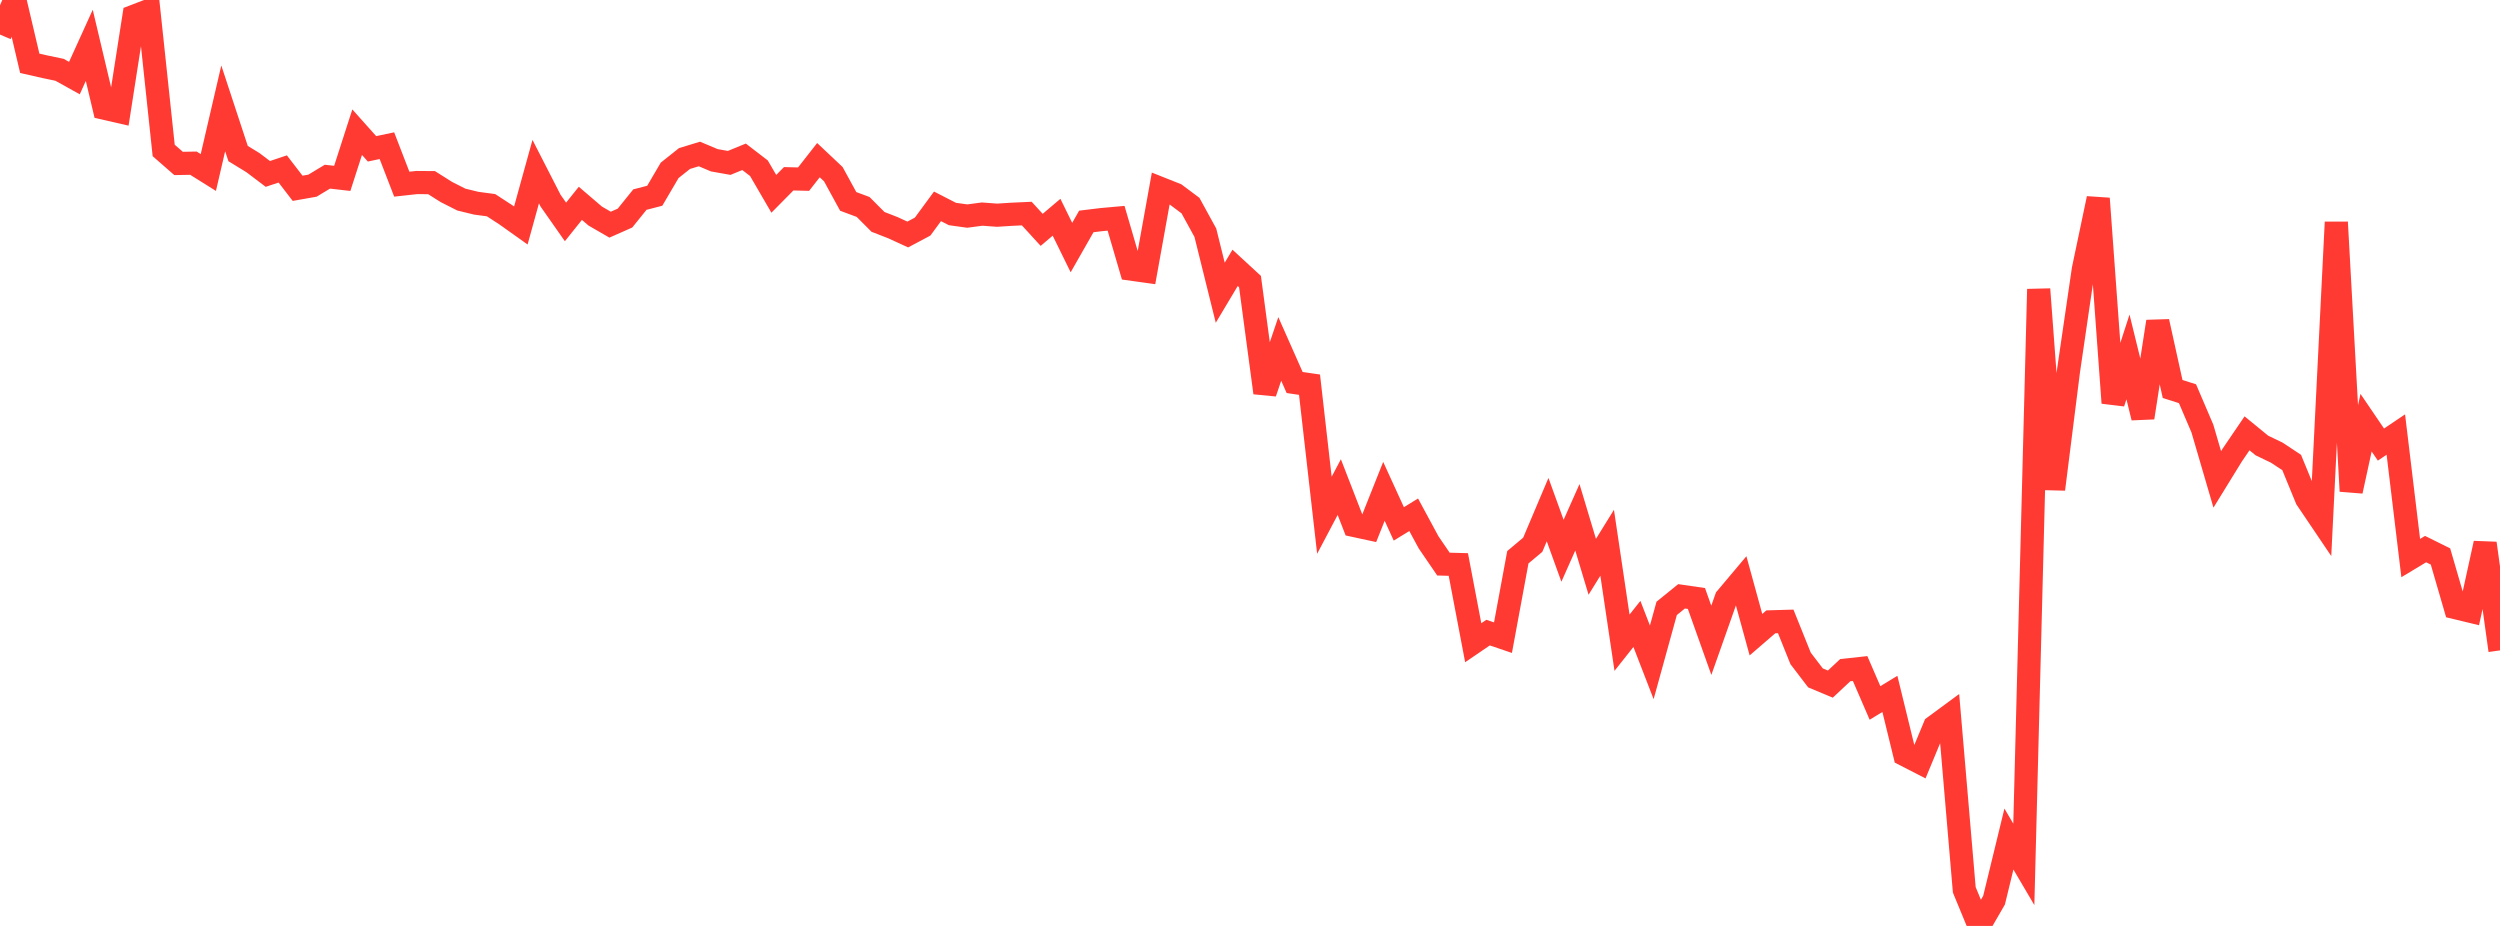 <?xml version="1.0" standalone="no"?>
<!DOCTYPE svg PUBLIC "-//W3C//DTD SVG 1.1//EN" "http://www.w3.org/Graphics/SVG/1.1/DTD/svg11.dtd">

<svg width="135" height="50" viewBox="0 0 135 50" preserveAspectRatio="none" 
  xmlns="http://www.w3.org/2000/svg"
  xmlns:xlink="http://www.w3.org/1999/xlink">


<polyline points="0.0, 1.866 0.804, 0.0 1.607, 3.418 2.411, 3.601 3.214, 3.769 4.018, 4.216 4.821, 2.449 5.625, 5.842 6.429, 6.026 7.232, 0.88 8.036, 0.57 8.839, 8.124 9.643, 8.826 10.446, 8.812 11.25, 9.315 12.054, 5.851 12.857, 8.292 13.661, 8.784 14.464, 9.392 15.268, 9.123 16.071, 10.168 16.875, 10.026 17.679, 9.541 18.482, 9.632 19.286, 7.138 20.089, 8.037 20.893, 7.867 21.696, 9.945 22.5, 9.857 23.304, 9.863 24.107, 10.37 24.911, 10.777 25.714, 10.973 26.518, 11.081 27.321, 11.604 28.125, 12.176 28.929, 9.268 29.732, 10.837 30.536, 11.984 31.339, 10.98 32.143, 11.668 32.946, 12.132 33.75, 11.776 34.554, 10.778 35.357, 10.57 36.161, 9.199 36.964, 8.56 37.768, 8.315 38.571, 8.654 39.375, 8.797 40.179, 8.467 40.982, 9.084 41.786, 10.466 42.589, 9.654 43.393, 9.674 44.196, 8.648 45.0, 9.406 45.804, 10.876 46.607, 11.175 47.411, 11.981 48.214, 12.294 49.018, 12.663 49.821, 12.237 50.625, 11.143 51.429, 11.556 52.232, 11.668 53.036, 11.561 53.839, 11.621 54.643, 11.57 55.446, 11.533 56.25, 12.412 57.054, 11.731 57.857, 13.369 58.661, 11.958 59.464, 11.86 60.268, 11.787 61.071, 14.532 61.875, 14.644 62.679, 10.182 63.482, 10.501 64.286, 11.102 65.089, 12.567 65.893, 15.807 66.696, 14.464 67.5, 15.205 68.304, 21.21 69.107, 18.842 69.911, 20.656 70.714, 20.773 71.518, 27.824 72.321, 26.303 73.125, 28.375 73.929, 28.549 74.732, 26.532 75.536, 28.29 76.339, 27.797 77.143, 29.286 77.946, 30.461 78.75, 30.483 79.554, 34.707 80.357, 34.16 81.161, 34.434 81.964, 30.091 82.768, 29.417 83.571, 27.52 84.375, 29.742 85.179, 27.934 85.982, 30.607 86.786, 29.309 87.589, 34.707 88.393, 33.692 89.196, 35.767 90.0, 32.853 90.804, 32.201 91.607, 32.318 92.411, 34.576 93.214, 32.304 94.018, 31.348 94.821, 34.273 95.625, 33.579 96.429, 33.556 97.232, 35.553 98.036, 36.606 98.839, 36.942 99.643, 36.189 100.446, 36.101 101.25, 37.959 102.054, 37.471 102.857, 40.755 103.661, 41.168 104.464, 39.233 105.268, 38.641 106.071, 48.05 106.875, 50.0 107.679, 48.609 108.482, 45.309 109.286, 46.676 110.089, 15.616 110.893, 26.419 111.696, 20.049 112.5, 14.549 113.304, 10.72 114.107, 21.756 114.911, 19.272 115.714, 22.553 116.518, 17.365 117.321, 21.005 118.125, 21.261 118.929, 23.142 119.732, 25.887 120.536, 24.581 121.339, 23.399 122.143, 24.057 122.946, 24.443 123.75, 24.975 124.554, 26.933 125.357, 28.123 126.161, 11.999 126.964, 26.521 127.768, 22.825 128.571, 24.007 129.375, 23.465 130.179, 30.135 130.982, 29.651 131.786, 30.049 132.589, 32.811 133.393, 33.005 134.196, 29.339 135.0, 35.122" fill="none" stroke="#ff3a33" stroke-width="1.25"/>

</svg>